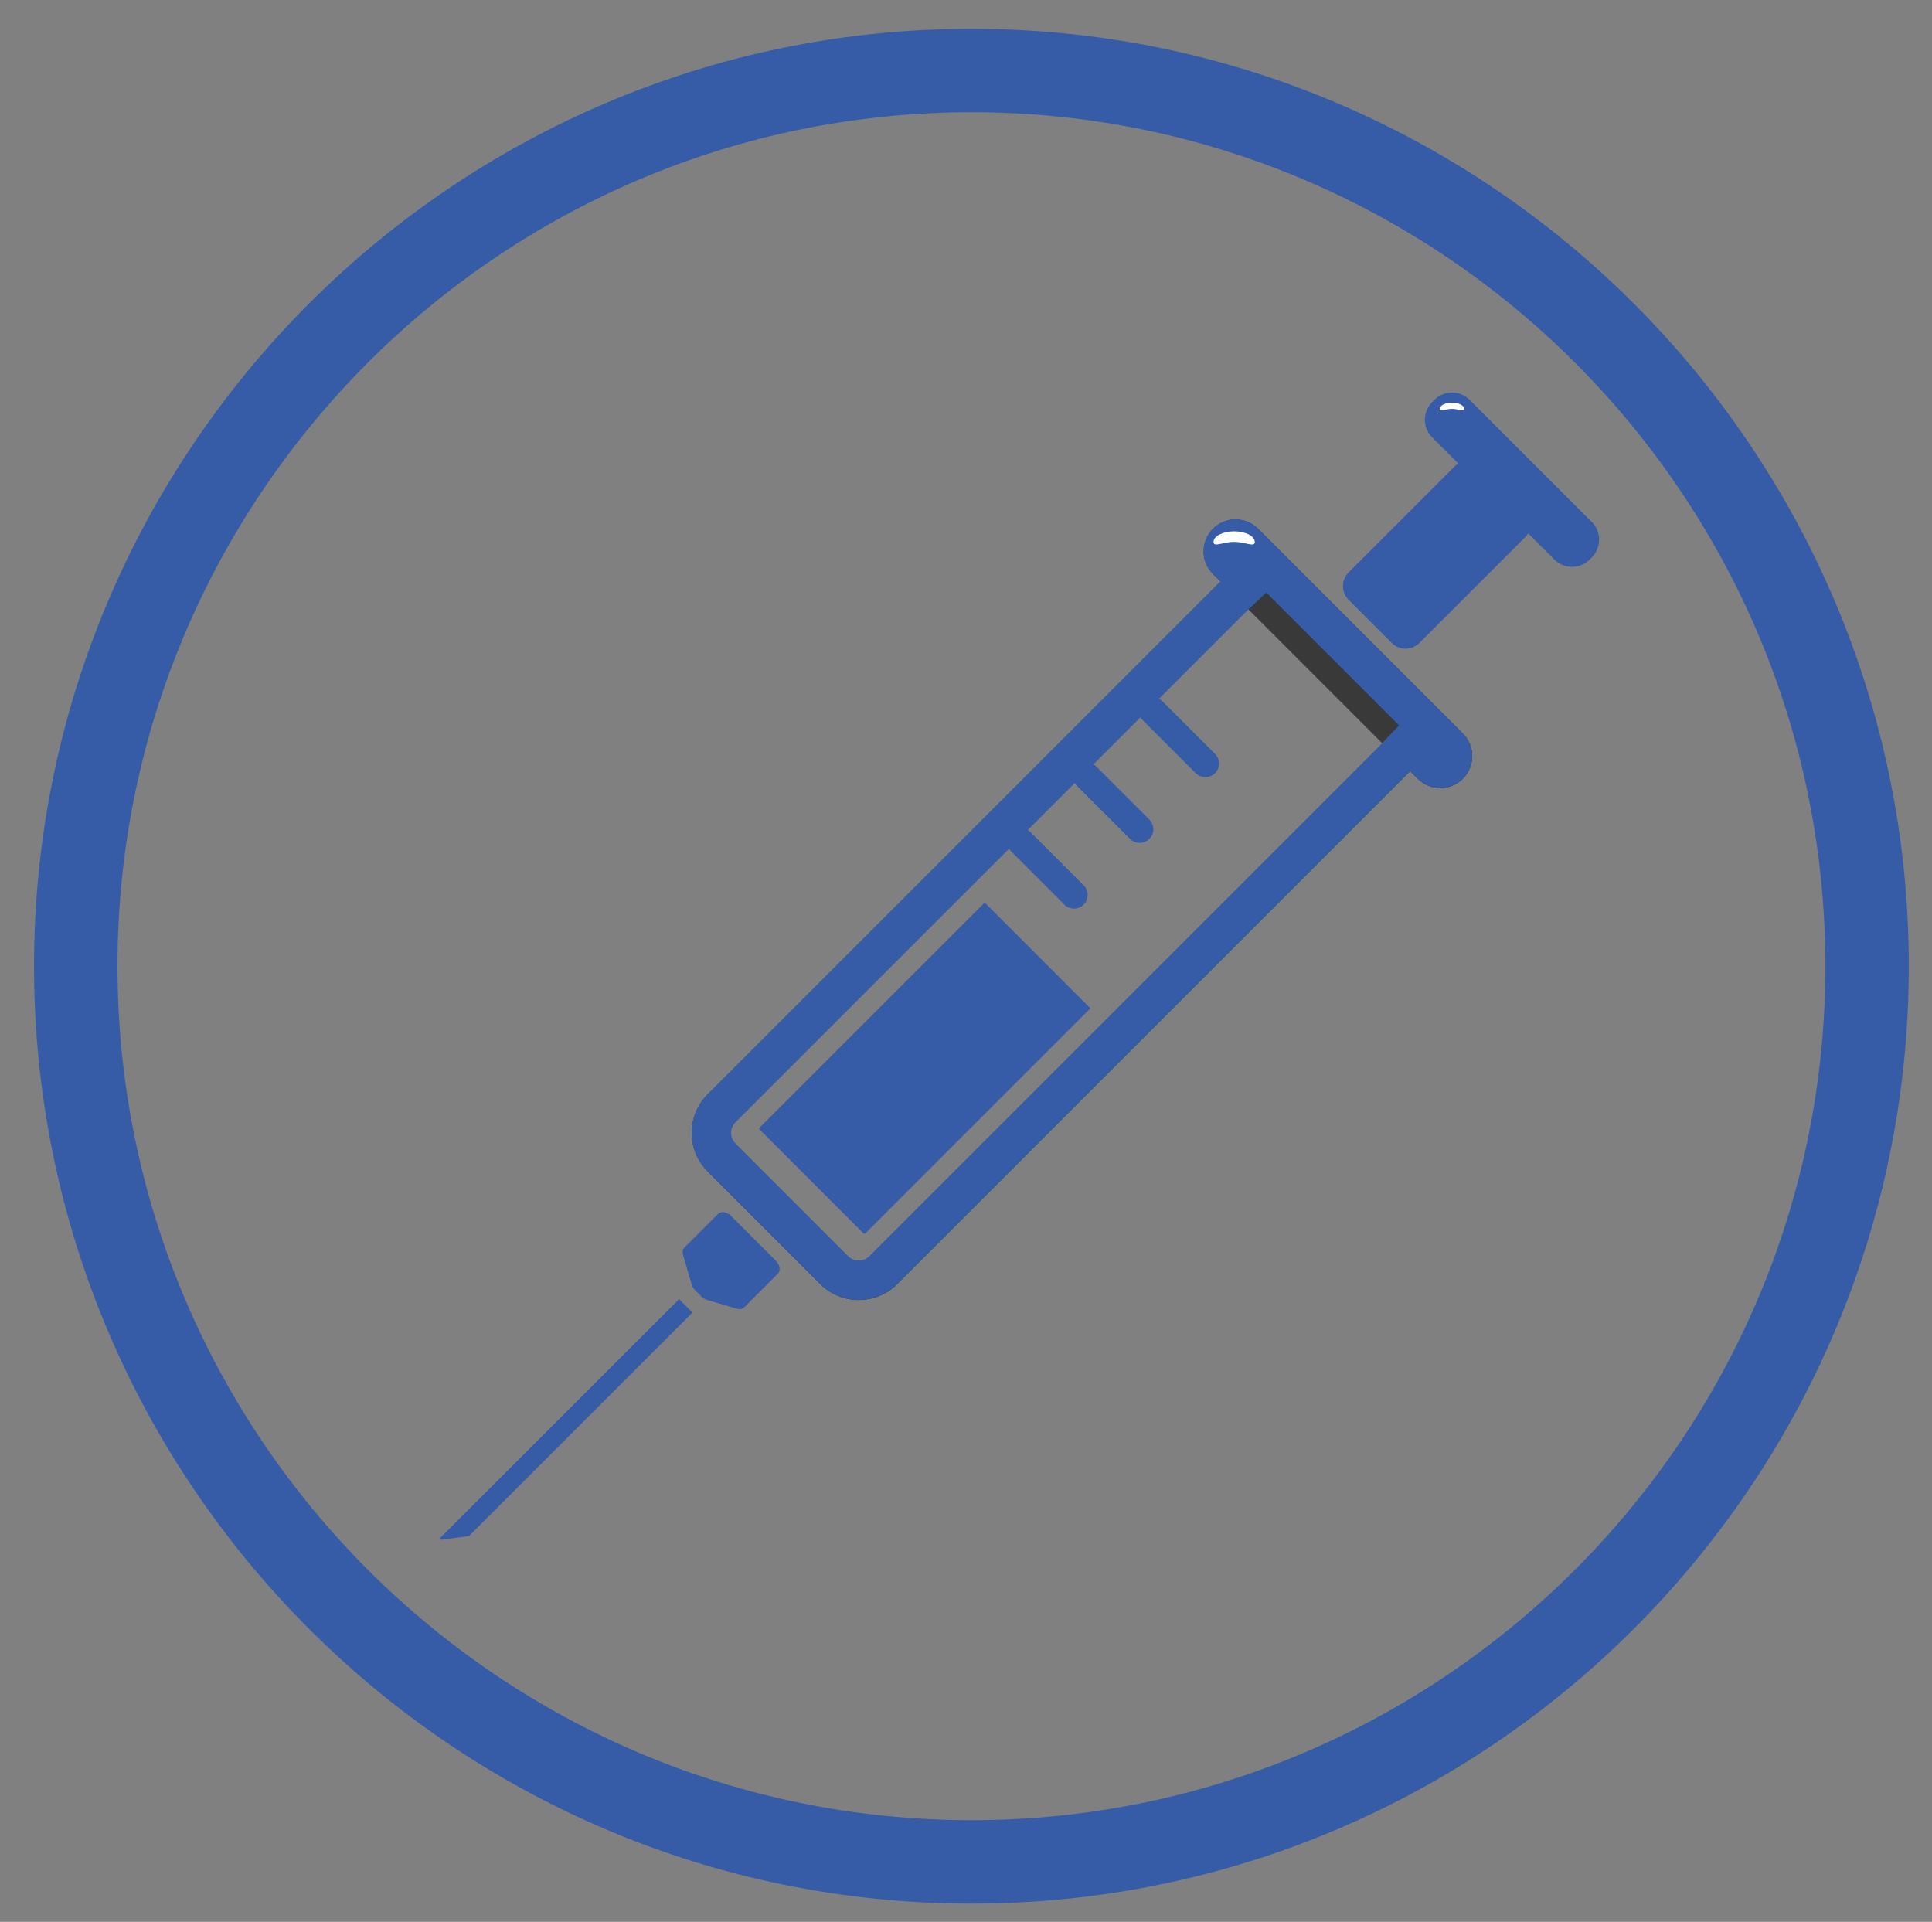 <?xml version="1.0" encoding="utf-8"?>
<!-- Generator: Adobe Illustrator 24.3.0, SVG Export Plug-In . SVG Version: 6.00 Build 0)  -->
<svg version="1.1" id="Calque_1" xmlns="http://www.w3.org/2000/svg" xmlns:xlink="http://www.w3.org/1999/xlink" x="0px" y="0px"
	 viewBox="0 0 210 208.89" style="enable-background:new 0 0 210 208.89;" xml:space="preserve">
<rect x="0" y="0" width="210" height="208.89" fill="#808080" stroke="none"/>
<style type="text/css">
	.st0{fill:#365CA8;}
	.st1{fill:#383938;}
	.st2{fill:#FFFFFF;}
</style>
<path class="st0" d="M105.59,206.91C49.41,206.91,3.7,161.2,3.7,105.02S49.41,3.13,105.59,3.13s101.89,45.71,101.89,101.89
	S161.77,206.91,105.59,206.91z M105.59,12.2c-51.18,0-92.82,41.64-92.82,92.82s41.64,92.82,92.82,92.82s92.82-41.64,92.82-92.82
	S156.77,12.2,105.59,12.2z"/>
<g>
	<path class="st0" d="M79.48,132.18c-0.46-0.46-1.09-0.57-1.42-0.25l-3.68,3.68c-0.18,0.18-0.23,0.47-0.14,0.78l0.94,3.22
		c0.07,0.23,0.2,0.45,0.39,0.64l0.33,0.33l0.33,0.33c0.19,0.19,0.41,0.32,0.64,0.39l3.23,0.95c0.31,0.09,0.6,0.04,0.78-0.14
		l3.68-3.68c0.32-0.32,0.21-0.96-0.25-1.42L79.48,132.18z"/>
	<path class="st0" d="M47.87,167.14c-0.1,0.1-0.02,0.26,0.11,0.22l2.98-0.4c0.02-0.01,0.05-0.02,0.06-0.04l24.25-24.25l-1.46-1.46
		L47.87,167.14z"/>
	<path class="st1" d="M136.76,57.48c-1.36-1.36-3.56-1.36-4.91,0c-1.36,1.36-1.36,3.56,0,4.91l0.83,0.83
		c-0.03,0.03-0.07,0.05-0.1,0.08l-55.66,55.66c-2.31,2.31-2.31,6.06,0,8.37l12.24,12.24c2.31,2.31,6.06,2.31,8.37,0l55.66-55.66
		c0.03-0.03,0.05-0.07,0.08-0.1l0.83,0.83c1.36,1.36,3.56,1.36,4.91,0c1.36-1.36,1.36-3.56,0-4.91L136.76,57.48z M151.95,82.67
		l-55.66,55.66c-1.62,1.63-4.27,1.62-5.89,0l-12.24-12.24c-1.62-1.62-1.63-4.27,0-5.89l55.66-55.66c0.03-0.03,0.07-0.05,0.1-0.08
		l18.11,18.11C152,82.6,151.98,82.64,151.95,82.67z"/>
	<path class="st0" d="M159,79.72l-22.25-22.25c-1.36-1.36-3.56-1.36-4.91,0c-1.36,1.36-1.36,3.56,0,4.91l0.83,0.83
		c-0.03,0.03-0.07,0.05-0.1,0.08l-55.66,55.66c-2.31,2.31-2.31,6.06,0,8.37l12.24,12.24c2.31,2.31,6.06,2.31,8.37,0l55.66-55.66
		c0.03-0.03,0.05-0.07,0.08-0.1l0.83,0.83c1.36,1.36,3.56,1.36,4.91,0C160.36,83.28,160.36,81.08,159,79.72z M149.98,81.04
		l-0.02,0.03L94.5,136.53c-0.42,0.42-0.9,0.48-1.16,0.48c-0.25,0-0.74-0.06-1.15-0.48l-12.24-12.24c-0.64-0.64-0.64-1.67,0-2.31
		l55.51-55.51c0.06-0.05,0.12-0.1,0.17-0.16l2-1.91l14.44,14.44L149.98,81.04z M107.03,98.1l-24.46,24.46
		c-0.06,0.06-0.06,0.15-0.01,0.2l11.3,11.3c0.01,0.01,0.04,0.04,0.1,0.04s0.09-0.03,0.1-0.04l24.46-24.46L107.03,98.1z"/>
	<path class="st0" d="M173.01,56.72l-13.25-13.25c-1.07-1.07-2.79-1.07-3.86,0l-0.22,0.22c-1.07,1.07-1.07,2.79,0,3.86l2.84,2.84
		c-0.15,0.09-0.29,0.19-0.42,0.32l-11.51,11.51c-0.82,0.82-0.82,2.15,0,2.98l4.7,4.7c0.82,0.82,2.15,0.82,2.98,0l11.51-11.51
		c0.13-0.13,0.23-0.27,0.32-0.42l2.84,2.84c1.07,1.07,2.79,1.07,3.86,0l0.22-0.22C174.08,59.51,174.08,57.78,173.01,56.72z"/>
	<g>
		<path class="st0" d="M116.74,98.76c-0.38,0-0.76-0.15-1.05-0.44l-5.77-5.77c-0.58-0.58-0.58-1.52,0-2.1c0.58-0.58,1.52-0.58,2.1,0
			l5.77,5.77c0.58,0.58,0.58,1.52,0,2.1C117.5,98.61,117.12,98.76,116.74,98.76z"/>
	</g>
	<g>
		<path class="st0" d="M123.88,91.61c-0.38,0-0.76-0.14-1.05-0.43l-5.77-5.77c-0.58-0.58-0.58-1.52,0-2.1c0.58-0.58,1.52-0.58,2.1,0
			l5.77,5.77c0.58,0.58,0.58,1.52,0,2.1C124.64,91.47,124.26,91.61,123.88,91.61z"/>
	</g>
	<g>
		<path class="st0" d="M131.02,84.47c-0.38,0-0.76-0.14-1.05-0.43l-5.77-5.77c-0.58-0.58-0.58-1.52,0-2.1c0.58-0.58,1.52-0.58,2.1,0
			l5.77,5.77c0.58,0.58,0.58,1.52,0,2.1C131.78,84.33,131.4,84.47,131.02,84.47z"/>
	</g>
	<path class="st2" d="M159.14,44.44c0,0.37-0.59,0-1.32,0s-1.32,0.37-1.32,0s0.59-0.68,1.32-0.68
		C158.55,43.77,159.14,44.07,159.14,44.44z"/>
	<path class="st2" d="M136.39,58.9c0,0.63-1,0-2.24,0s-2.24,0.63-2.24,0s1-1.15,2.24-1.15S136.39,58.27,136.39,58.9z"/>
</g>
</svg>
